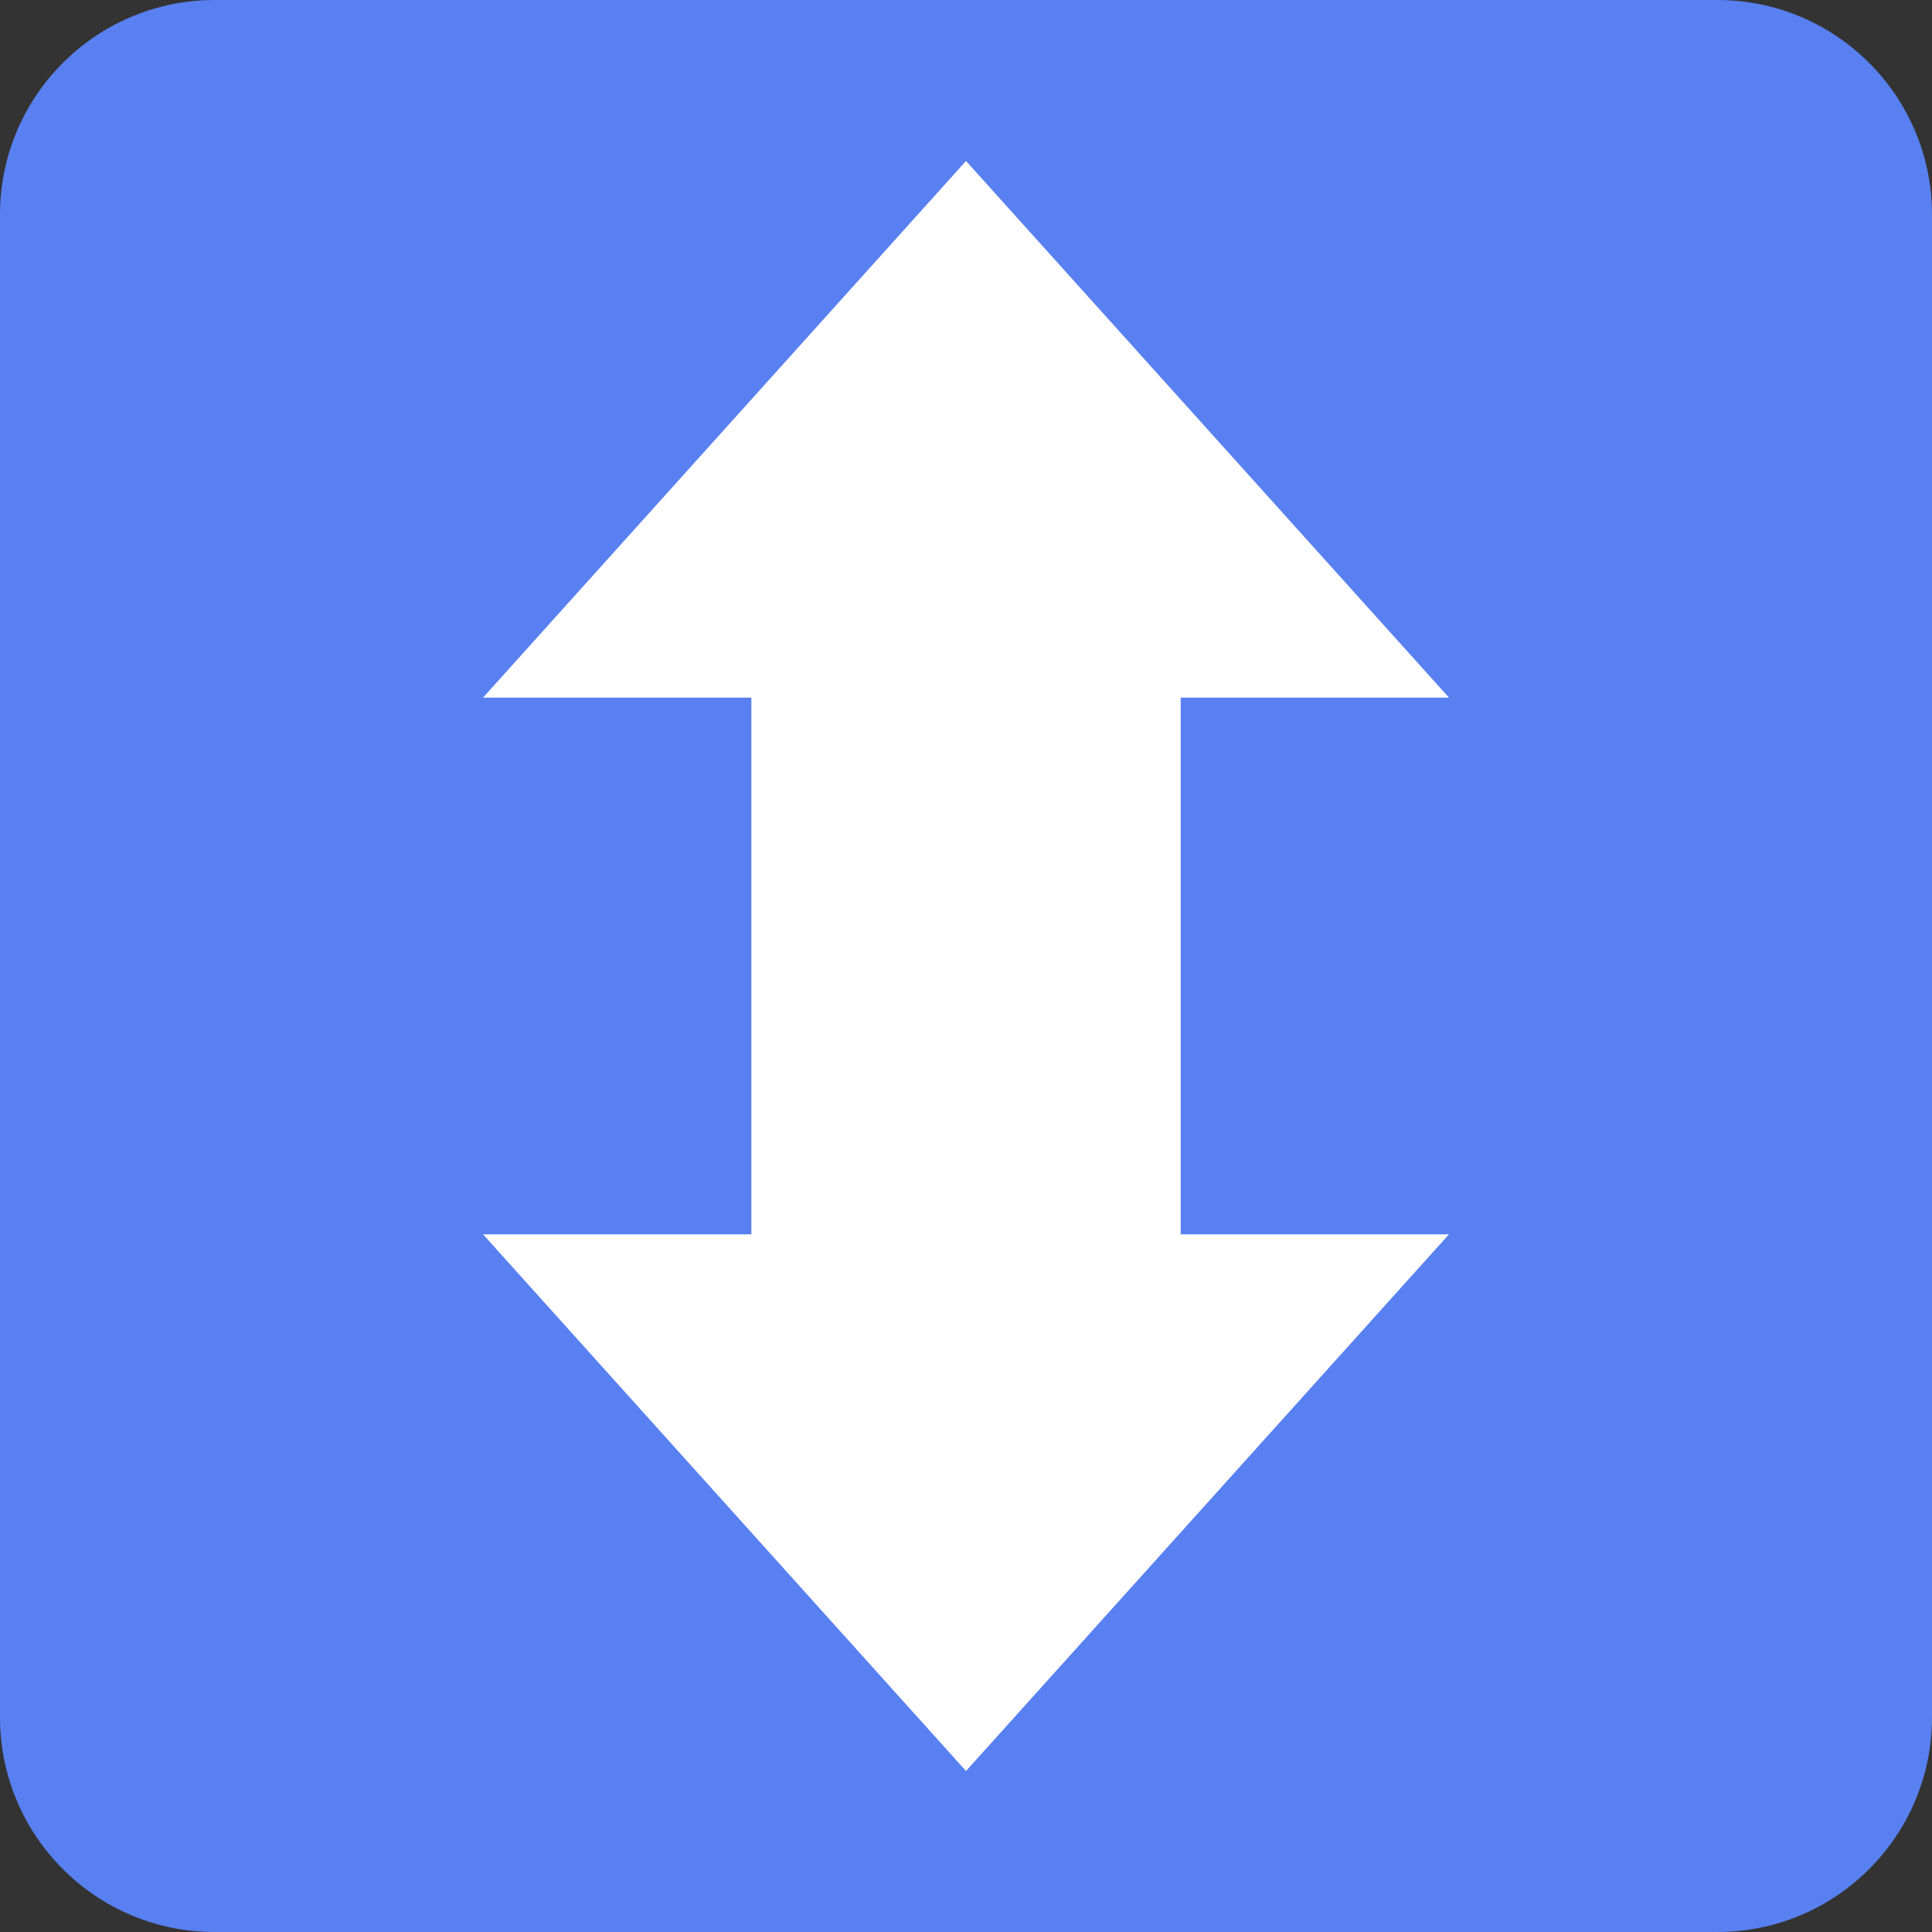 <svg width="40" height="40" viewBox="0 0 40 40" fill="none" xmlns="http://www.w3.org/2000/svg">
<rect x="0" y="0" width="40" height="40" fill="#333333" stroke="none"/>
<g clip-path="url(#clip0_1096_24418)">
<path d="M40 35.556C40 38.01 38.01 40 35.556 40H4.444C1.99 40 0 38.01 0 35.556V4.444C0 1.99 1.99 0 4.444 0H35.556C38.01 0 40 1.99 40 4.444V35.556Z" fill="#5880F1"/>
<path d="M30 14.444L20 3.333L10 14.444H30ZM20 36.667L30 25.555H10L20 36.667Z" fill="white"/>
<path d="M15.556 13.333H24.445V26.667H15.556V13.333Z" fill="white"/>
</g>
<defs>
<clipPath id="clip0_1096_24418">
<rect width="40" height="40" fill="white"/>
</clipPath>
</defs>
</svg>
